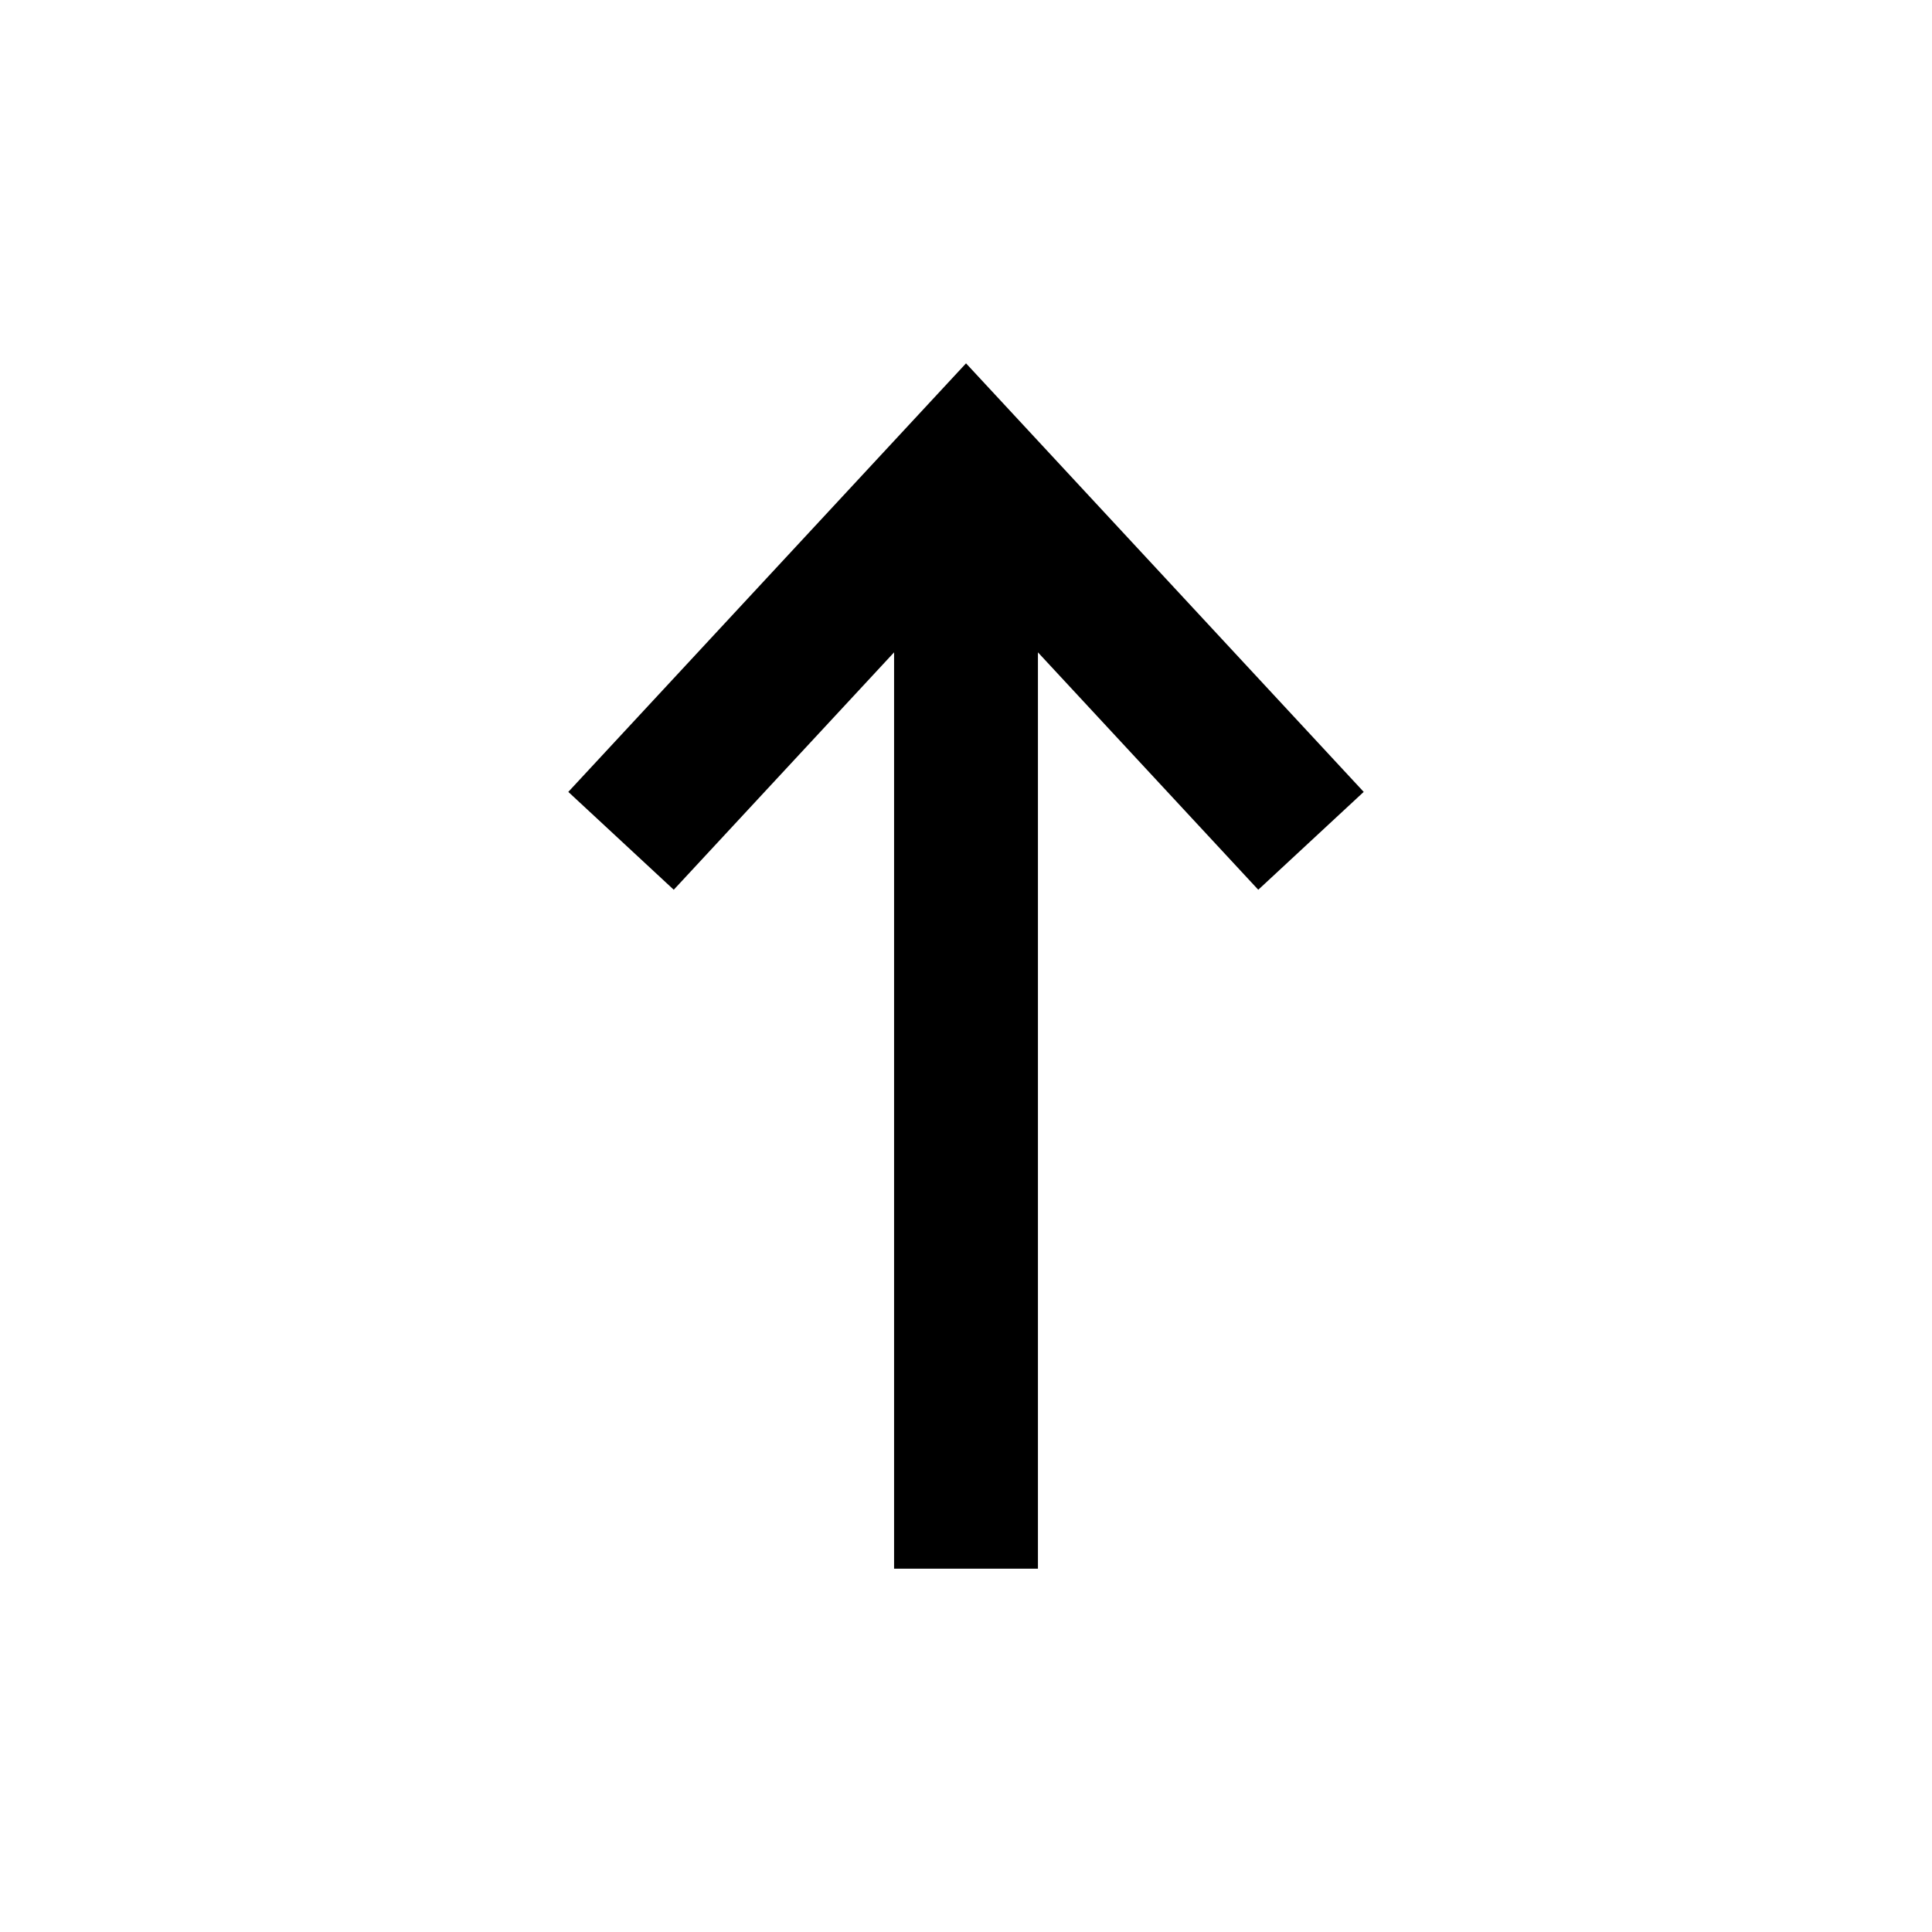 <?xml version="1.0" encoding="UTF-8"?>
<!-- The Best Svg Icon site in the world: iconSvg.co, Visit us! https://iconsvg.co -->
<svg fill="#000000" width="800px" height="800px" version="1.1" viewBox="144 144 512 512" xmlns="http://www.w3.org/2000/svg">
 <path d="m380.94 316.88v242.83h38.125v-242.83l58.387 62.914 27.945-25.934-105.39-113.57-105.4 113.57 27.945 25.934z"/>
</svg>